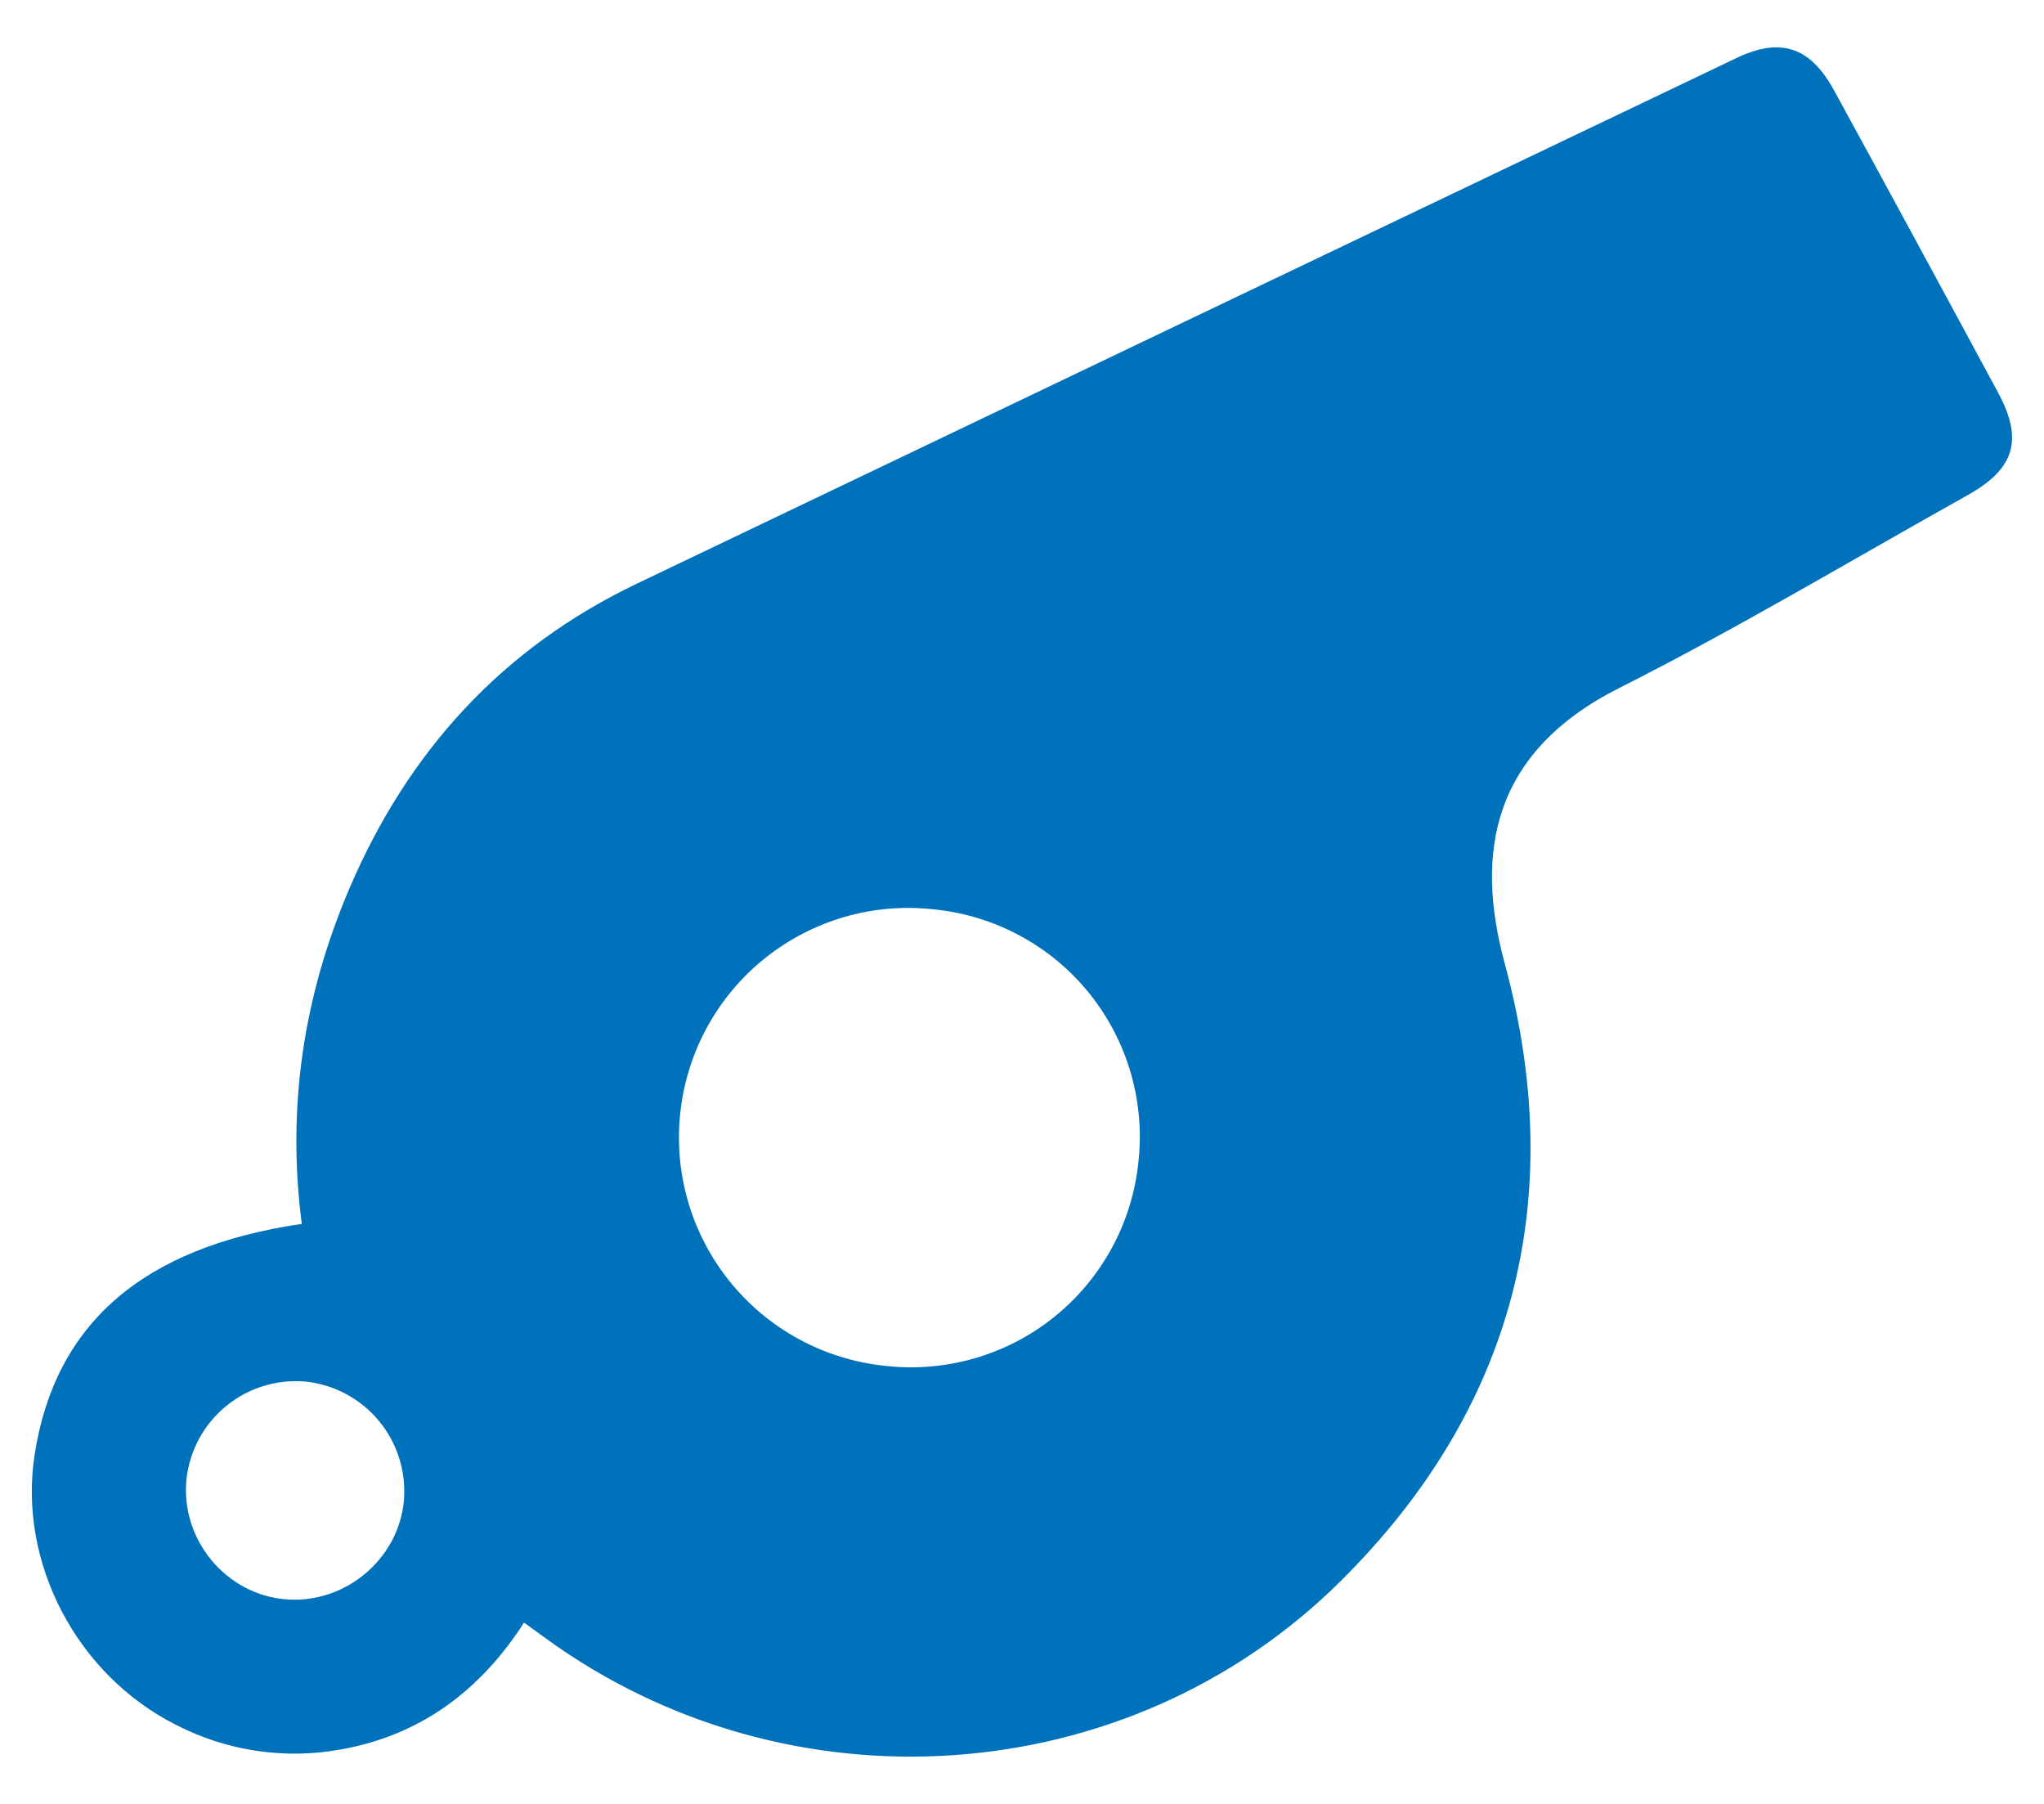 <?xml version="1.0" encoding="UTF-8"?> <svg xmlns="http://www.w3.org/2000/svg" width="34" height="30" viewBox="0 0 34 30" fill="none"><g clip-path="url(#clip0_403_652)"><path d="M5.02 20.354C4.767 18.401 5.053 16.554 5.811 14.778C6.783 12.504 8.346 10.782 10.591 9.708C16.687 6.791 22.785 3.878 28.885 0.965C29.621 0.613 30.113 0.78 30.509 1.505C31.424 3.179 32.334 4.856 33.239 6.535C33.659 7.315 33.512 7.798 32.729 8.235C30.801 9.313 28.903 10.449 26.932 11.443C24.819 12.509 24.53 14.182 25.029 16.02C26.089 19.928 25.192 23.432 22.293 26.302C18.749 29.812 13.103 30.177 9.073 27.243L8.717 26.985C7.985 28.122 6.989 28.861 5.667 29.095C4.736 29.264 3.775 29.121 2.933 28.688C1.273 27.854 0.296 25.981 0.577 24.185C0.917 22.011 2.375 20.741 5.02 20.354ZM15.539 15.124C15.041 15.067 14.536 15.109 14.055 15.247C13.573 15.386 13.123 15.618 12.731 15.93C12.338 16.243 12.012 16.63 11.77 17.068C11.527 17.507 11.374 17.99 11.318 18.488C11.261 18.989 11.304 19.497 11.445 19.981C11.585 20.465 11.821 20.917 12.137 21.31C12.453 21.703 12.844 22.029 13.287 22.27C13.73 22.511 14.216 22.662 14.718 22.714C15.216 22.772 15.721 22.73 16.203 22.592C16.685 22.454 17.135 22.222 17.527 21.909C17.919 21.596 18.245 21.208 18.487 20.768C18.728 20.329 18.88 19.846 18.934 19.347C18.993 18.846 18.951 18.338 18.812 17.854C18.673 17.369 18.438 16.917 18.122 16.523C17.806 16.13 17.415 15.804 16.971 15.564C16.528 15.324 16.041 15.174 15.539 15.124ZM5.089 22.977C4.613 22.933 4.139 23.077 3.768 23.378C3.396 23.68 3.158 24.114 3.103 24.589C2.995 25.599 3.756 26.521 4.763 26.599C5.746 26.674 6.635 25.925 6.719 24.949C6.757 24.473 6.609 24 6.304 23.632C6 23.264 5.564 23.029 5.089 22.977Z" fill="#0072BC"></path></g><defs><clipPath id="clip0_403_652"><rect width="34" height="30" fill="white"></rect></clipPath></defs></svg> 
